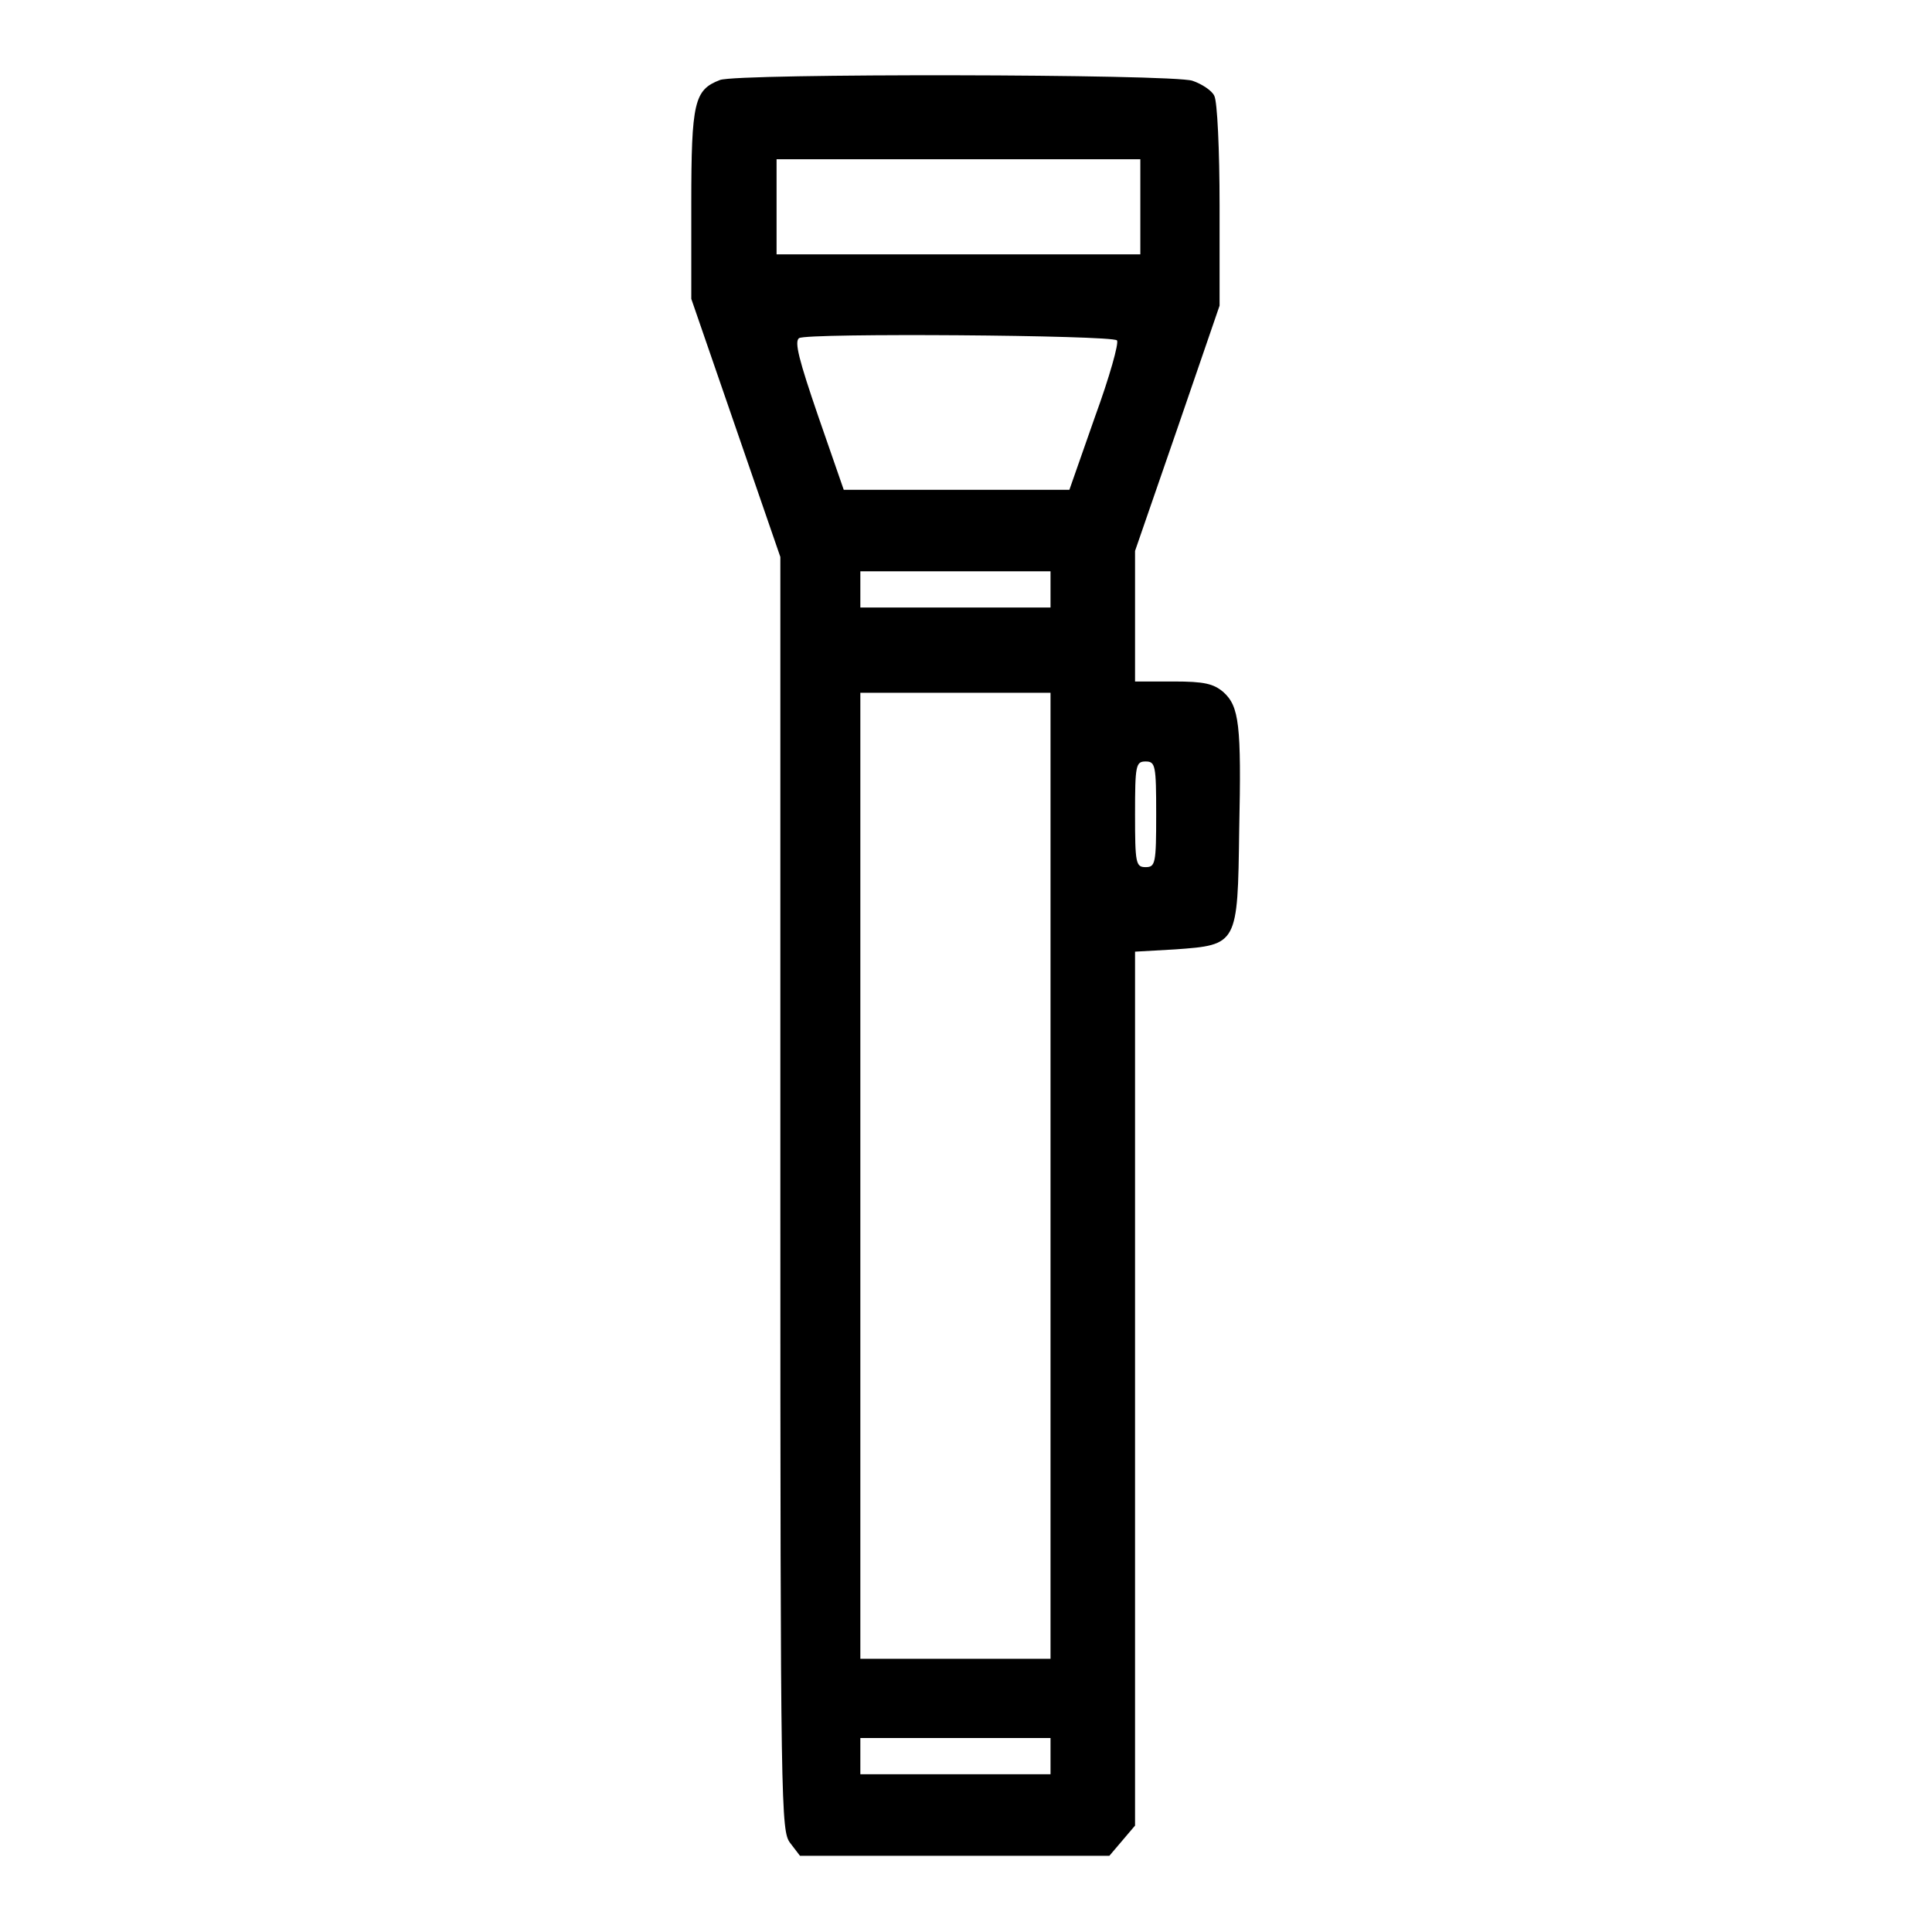 <?xml version="1.0" encoding="utf-8"?>
<!-- Svg Vector Icons : http://www.onlinewebfonts.com/icon -->
<!DOCTYPE svg PUBLIC "-//W3C//DTD SVG 1.1//EN" "http://www.w3.org/Graphics/SVG/1.1/DTD/svg11.dtd">
<svg version="1.1" xmlns="http://www.w3.org/2000/svg" xmlns:xlink="http://www.w3.org/1999/xlink" x="0px" y="0px" viewBox="0 0 256 256" enable-background="new 0 0 256 256" xml:space="preserve">
<g><g><g><path fill="#000000" d="M95.4,10.6c-3.4,1.3-3.8,2.9-3.8,16.4v12.6l5.9,17.1l5.9,17.1v84.4c0,82,0.1,84.4,1.3,86l1.3,1.7h20.4H147l1.7-2l1.7-2v-57.9v-57.9l5.3-0.3c8.3-0.6,8.3-0.6,8.5-15.8c0.3-14,0-16.4-2.1-18.3c-1.3-1.1-2.5-1.4-6.6-1.4h-5.1v-8.7V73l5.6-16.2l5.6-16.3V27.2c0-7.3-0.3-13.8-0.7-14.5c-0.3-0.7-1.7-1.6-2.9-2C155.3,9.8,97.7,9.7,95.4,10.6z M151.1,27.4v6.3H127h-24.1v-6.3v-6.3H127h24.1V27.4z M148,45.1c0.3,0.3-1,4.9-2.9,10.1l-3.4,9.7h-15h-14.9l-3.4-9.8c-2.5-7.3-3.2-9.9-2.5-10.3C106.9,44.1,147.3,44.4,148,45.1z M139.2,78.1v2.4h-12.6H114v-2.4v-2.4h12.6h12.6V78.1z M139.2,155.8v64h-12.6H114v-64v-64h12.6h12.6V155.8z M153.2,107.9c0,6.5-0.1,7-1.4,7c-1.3,0-1.4-0.5-1.4-7c0-6.5,0.1-7,1.4-7C153.1,100.9,153.2,101.4,153.2,107.9z M139.2,232.7v2.4h-12.6H114v-2.4v-2.4h12.6h12.6V232.7z"/></g></g></g>
</svg>